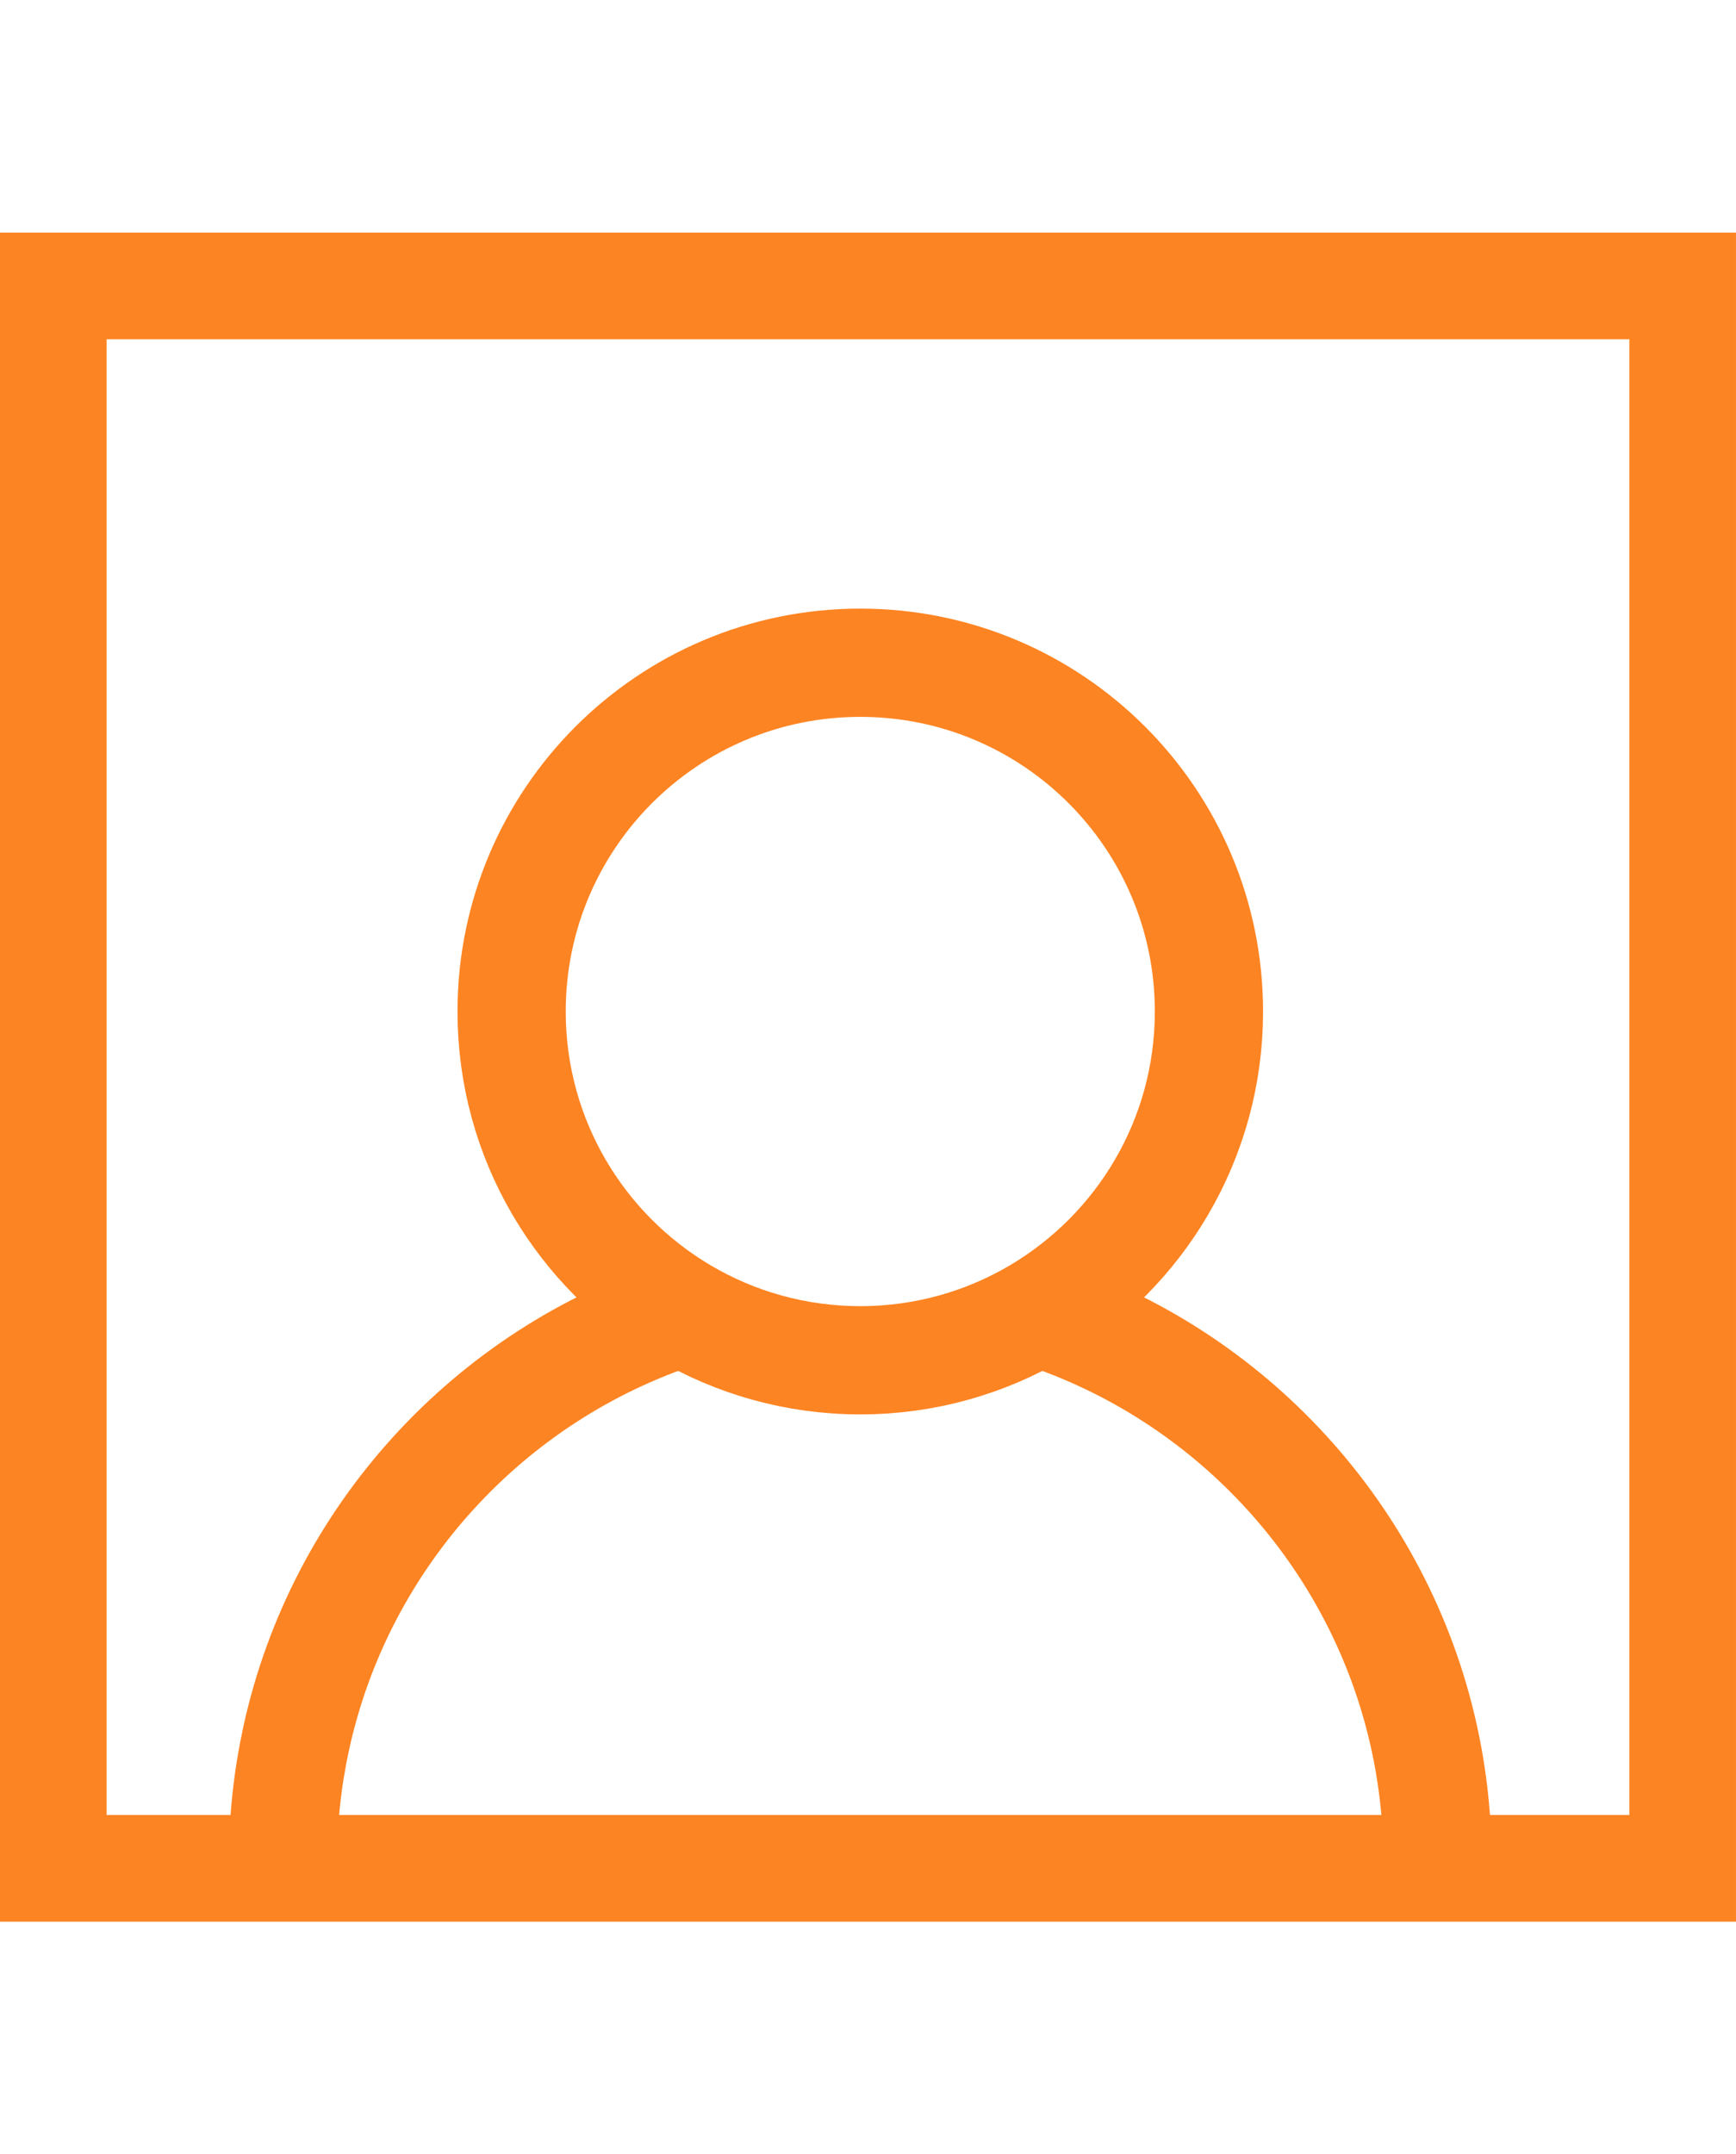 <?xml version="1.0" encoding="utf-8"?>
<!-- Generator: Adobe Illustrator 16.0.0, SVG Export Plug-In . SVG Version: 6.00 Build 0)  -->
<!DOCTYPE svg PUBLIC "-//W3C//DTD SVG 1.1//EN" "http://www.w3.org/Graphics/SVG/1.1/DTD/svg11.dtd">
<svg version="1.1" id="Шар_1" xmlns="http://www.w3.org/2000/svg" xmlns:xlink="http://www.w3.org/1999/xlink" x="0px" y="0px"
	 width="111.979px" height="138.917px" viewBox="0 0 111.979 108.917" enable-background="new 0 0 111.979 108.917"
	 xml:space="preserve">
<path fill="none" stroke="#fd8422" stroke-width="6.981" stroke-miterlimit="10" d="M44.063,69.598
	C31.566,73.63,21.954,84.093,19.113,97.061c-0.563,2.571-0.86,5.243-0.86,7.98"/>
<path fill="none" stroke="#fd8422" stroke-width="6.981" stroke-miterlimit="10" d="M92.728,105.042
	c0-2.763-0.302-5.456-0.875-8.051c-2.859-12.936-12.46-23.368-24.934-27.393"/>
<path fill="none" stroke="#fd8422" stroke-width="6.981" stroke-miterlimit="10" d="M55.491,27.736
	c-12.421,0-22.49,10.069-22.49,22.49c0,8.248,4.441,15.458,11.062,19.372c3.349,1.979,7.255,3.118,11.428,3.118
	s8.079-1.139,11.428-3.118c6.621-3.914,11.063-11.124,11.063-19.372C77.981,37.805,67.912,27.736,55.491,27.736z"/>
<rect x="3.439" y="3.439" fill="none" stroke="#fd8422" stroke-width="6.879" stroke-miterlimit="10" width="105.1" height="102.039"/>
</svg>